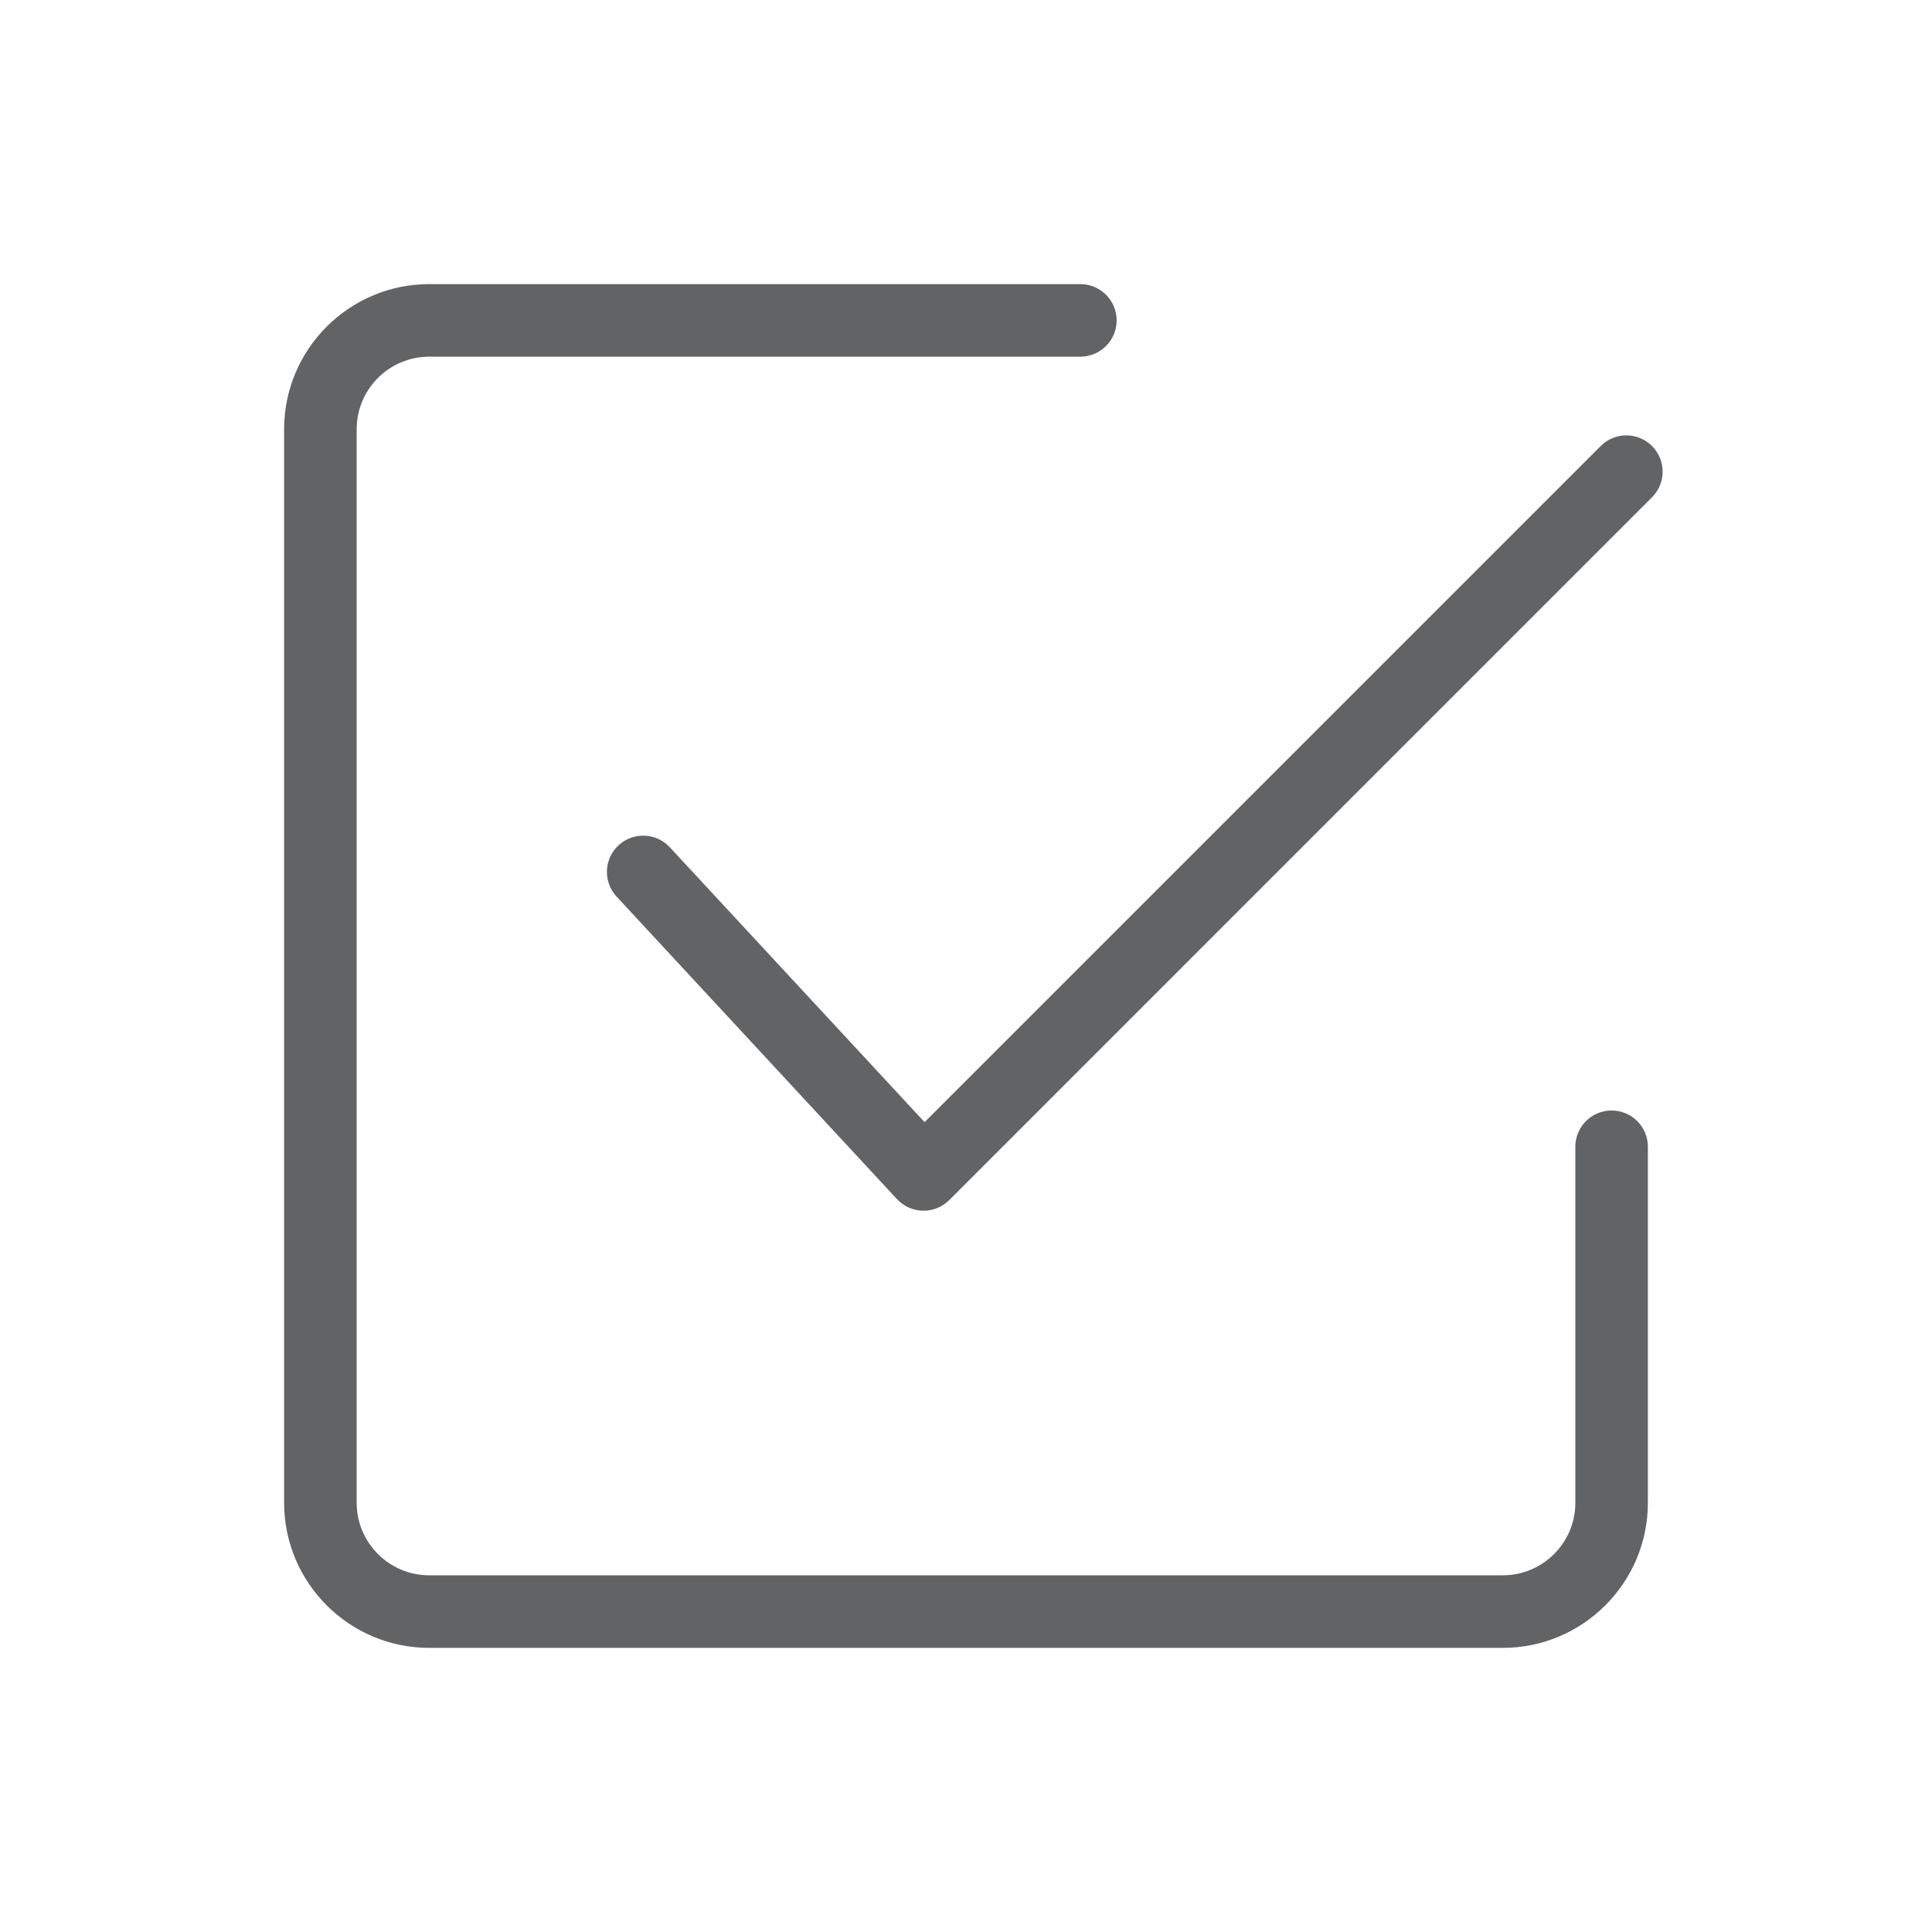 <?xml version="1.0" encoding="UTF-8"?> <svg xmlns="http://www.w3.org/2000/svg" width="68" height="68" viewBox="0 0 68 68" fill="none"> <path d="M23.575 29.821C23.095 29.304 22.288 29.273 21.77 29.753C21.253 30.232 21.223 31.04 21.702 31.557L31.57 42.205C31.806 42.459 32.136 42.606 32.483 42.613C32.491 42.613 32.499 42.613 32.507 42.613C32.845 42.613 33.17 42.479 33.41 42.239L58.145 17.503C58.644 17.005 58.644 16.196 58.145 15.698C57.647 15.199 56.839 15.199 56.34 15.698L32.542 39.496L23.575 29.821Z" fill="#616365"></path> <path d="M38.025 10H15.107C12.291 10 10 12.291 10 15.107V52.893C10 55.709 12.291 58 15.107 58H52.893C55.709 58 58 55.709 58 52.893V40.362C58 39.657 57.428 39.086 56.723 39.086C56.018 39.086 55.447 39.657 55.447 40.362V52.893C55.447 54.301 54.301 55.446 52.893 55.446H15.107C13.699 55.446 12.554 54.301 12.554 52.893V15.107C12.554 13.699 13.699 12.554 15.107 12.554H38.025C38.73 12.554 39.302 11.982 39.302 11.277C39.302 10.572 38.73 10 38.025 10Z" fill="#616365"></path> </svg> 